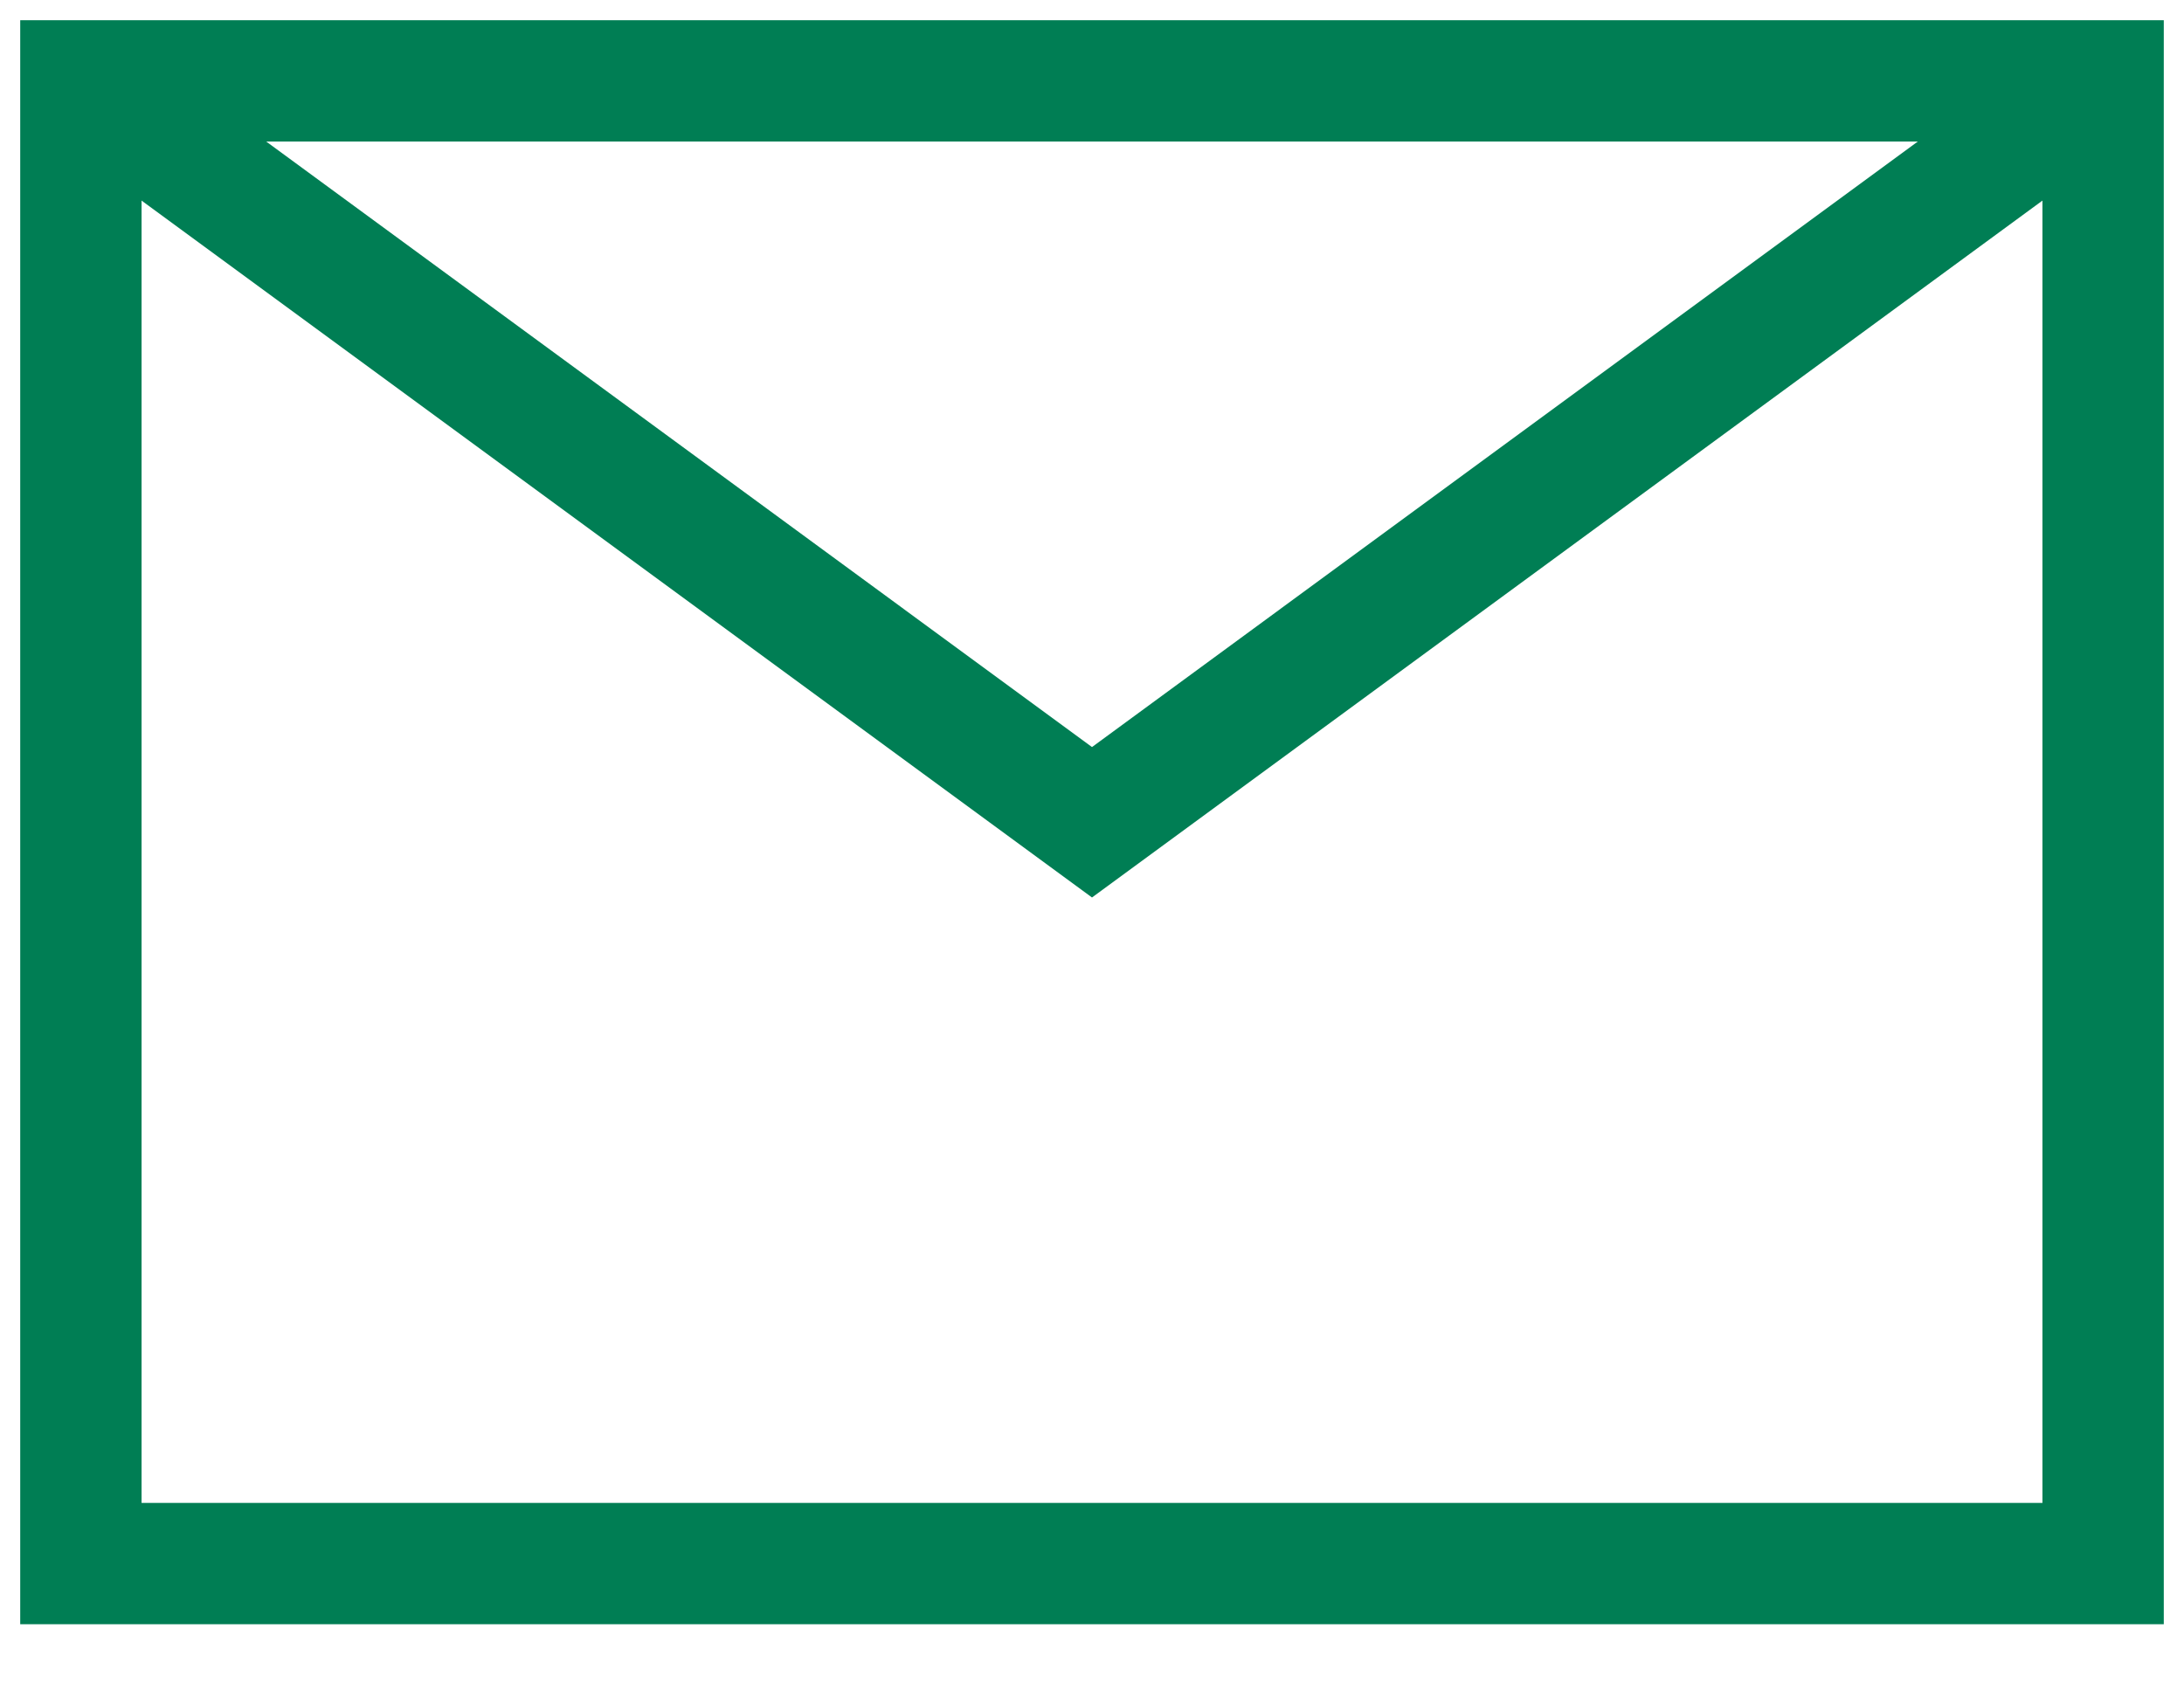 <?xml version="1.0" encoding="UTF-8"?>
<svg width="27px" height="21px" viewBox="0 0 27 21" version="1.1" xmlns="http://www.w3.org/2000/svg" xmlns:xlink="http://www.w3.org/1999/xlink">
    <!-- Generator: Sketch 50.2 (55047) - http://www.bohemiancoding.com/sketch -->
    <title>email-84</title>
    <desc>Created with Sketch.</desc>
    <defs></defs>
    <g id="Page-1" stroke="none" stroke-width="1" fill="none" fill-rule="evenodd">
        <g id="BARRE-PROGRESSION/AUTRICHIEN/FORMULAIRE/-ARRIVÉ-DEPUIS-LA-HOME/OUVERTURE-DE-COMPTE-Copy" transform="translate(-767, -67)" stroke="#007E54" stroke-width="1.5">
            <g id="email-84" transform="translate(768, 68)">
                <polyline id="Shape" points="0 0 12.5 9.167 25 0"></polyline>
                <rect id="Rectangle-path" stroke-linecap="square" x="0" y="0" width="25" height="18.333"></rect>
            </g>
        </g>
    </g>
</svg>